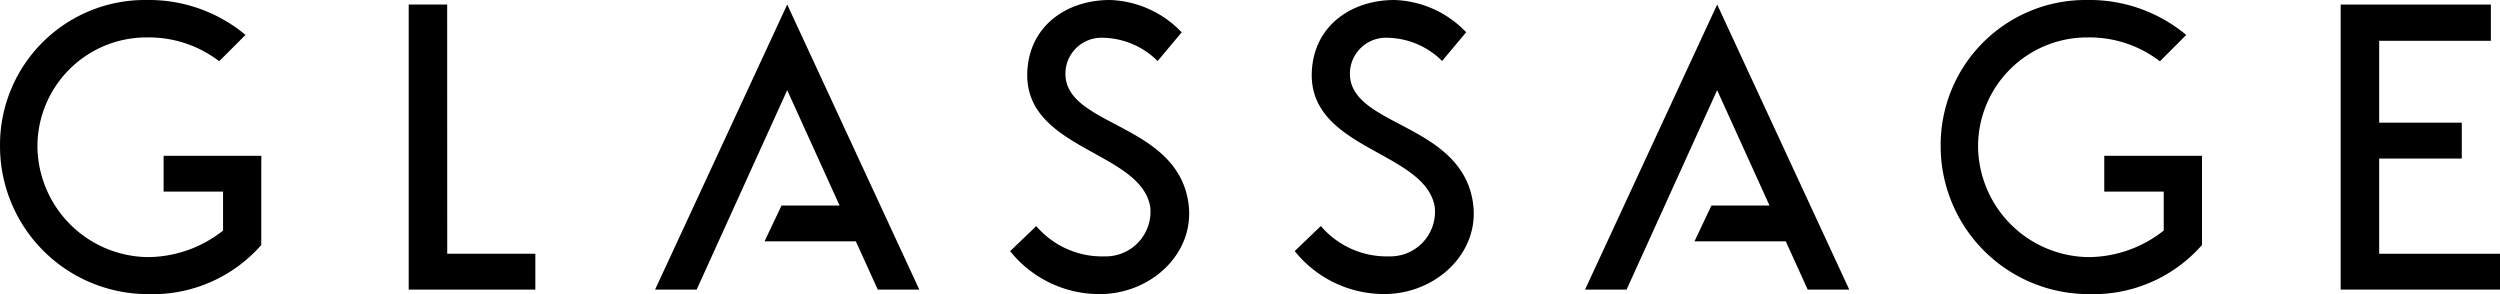 <svg xmlns="http://www.w3.org/2000/svg" width="65.969mm" height="7.761mm" viewBox="0 0 187 22"><path d="M33.448.339H30.571V21.661h9.472v-2.68H33.452Z"/><path d="M177.963,18.981V11.859h6.179V9.176h-6.179V3.052h8.354V.341H175.082v21.32H187v-2.68Z"/><path d="M79.72,5.126a2.7,2.7,0,0,1,2.824-2.3A5.934,5.934,0,0,1,86.59,4.567l1.8-2.149A7.75,7.75,0,0,0,83.019,0c-3.079,0-5.825,1.762-6.152,5.022-.62,6.185,8.439,6.174,9.17,10.444a3.343,3.343,0,0,1-2.955,3.691,3.292,3.292,0,0,1-.455.019,6.473,6.473,0,0,1-5.114-2.265l-1.956,1.875A8.563,8.563,0,0,0,82.257,22c3.848,0,7.188-3.075,6.632-6.848C87.982,9,79.158,9.492,79.72,5.126Z"/><path d="M101,5.126a2.7,2.7,0,0,1,2.824-2.3,5.929,5.929,0,0,1,4.045,1.735l1.8-2.149A7.75,7.75,0,0,0,104.3,0c-3.078,0-5.825,1.762-6.152,5.022-.62,6.185,8.439,6.174,9.17,10.444a3.34,3.34,0,0,1-3.409,3.71A6.47,6.47,0,0,1,98.8,16.906l-1.956,1.875a8.563,8.563,0,0,0,6.7,3.214c3.848,0,7.189-3.075,6.632-6.848C109.264,9,100.44,9.492,101,5.126Z"/><path d="M164.713,11.652H157.4v2.682h4.447v2.912a9.126,9.126,0,0,1-5.641,1.985,8.362,8.362,0,0,1-8.246-8.218A8.153,8.153,0,0,1,156.05,2.8h.129a8.638,8.638,0,0,1,5.382,1.784l1.97-1.97A11.294,11.294,0,0,0,156.122,0a10.839,10.839,0,0,0-10.959,10.718c0,.1,0,.2,0,.3A11.072,11.072,0,0,0,156.235,22a10.812,10.812,0,0,0,8.474-3.673h0V12.179h0Z"/><path d="M19.549,11.652H12.237v2.682h4.447v2.912a9.126,9.126,0,0,1-5.641,1.985A8.362,8.362,0,0,1,2.8,11.013,8.154,8.154,0,0,1,10.887,2.8h.126A8.637,8.637,0,0,1,16.394,4.58l1.97-1.97A11.292,11.292,0,0,0,10.956,0,10.84,10.84,0,0,0,0,10.719c0,.1,0,.2,0,.3A11.072,11.072,0,0,0,11.069,22a10.812,10.812,0,0,0,8.474-3.673h0V12.18h0Z"/><path d="M49,21.661H52.11L58.883,6.745,62.8,15.372H58.458l-1.271,2.682h6.831l1.638,3.607h3.107L58.883.339Z"/><path d="M118.562,21.661h3.107l6.773-14.916,3.917,8.627h-4.342l-1.271,2.682h6.831l1.638,3.607h3.109L128.444.339Z"/></svg>